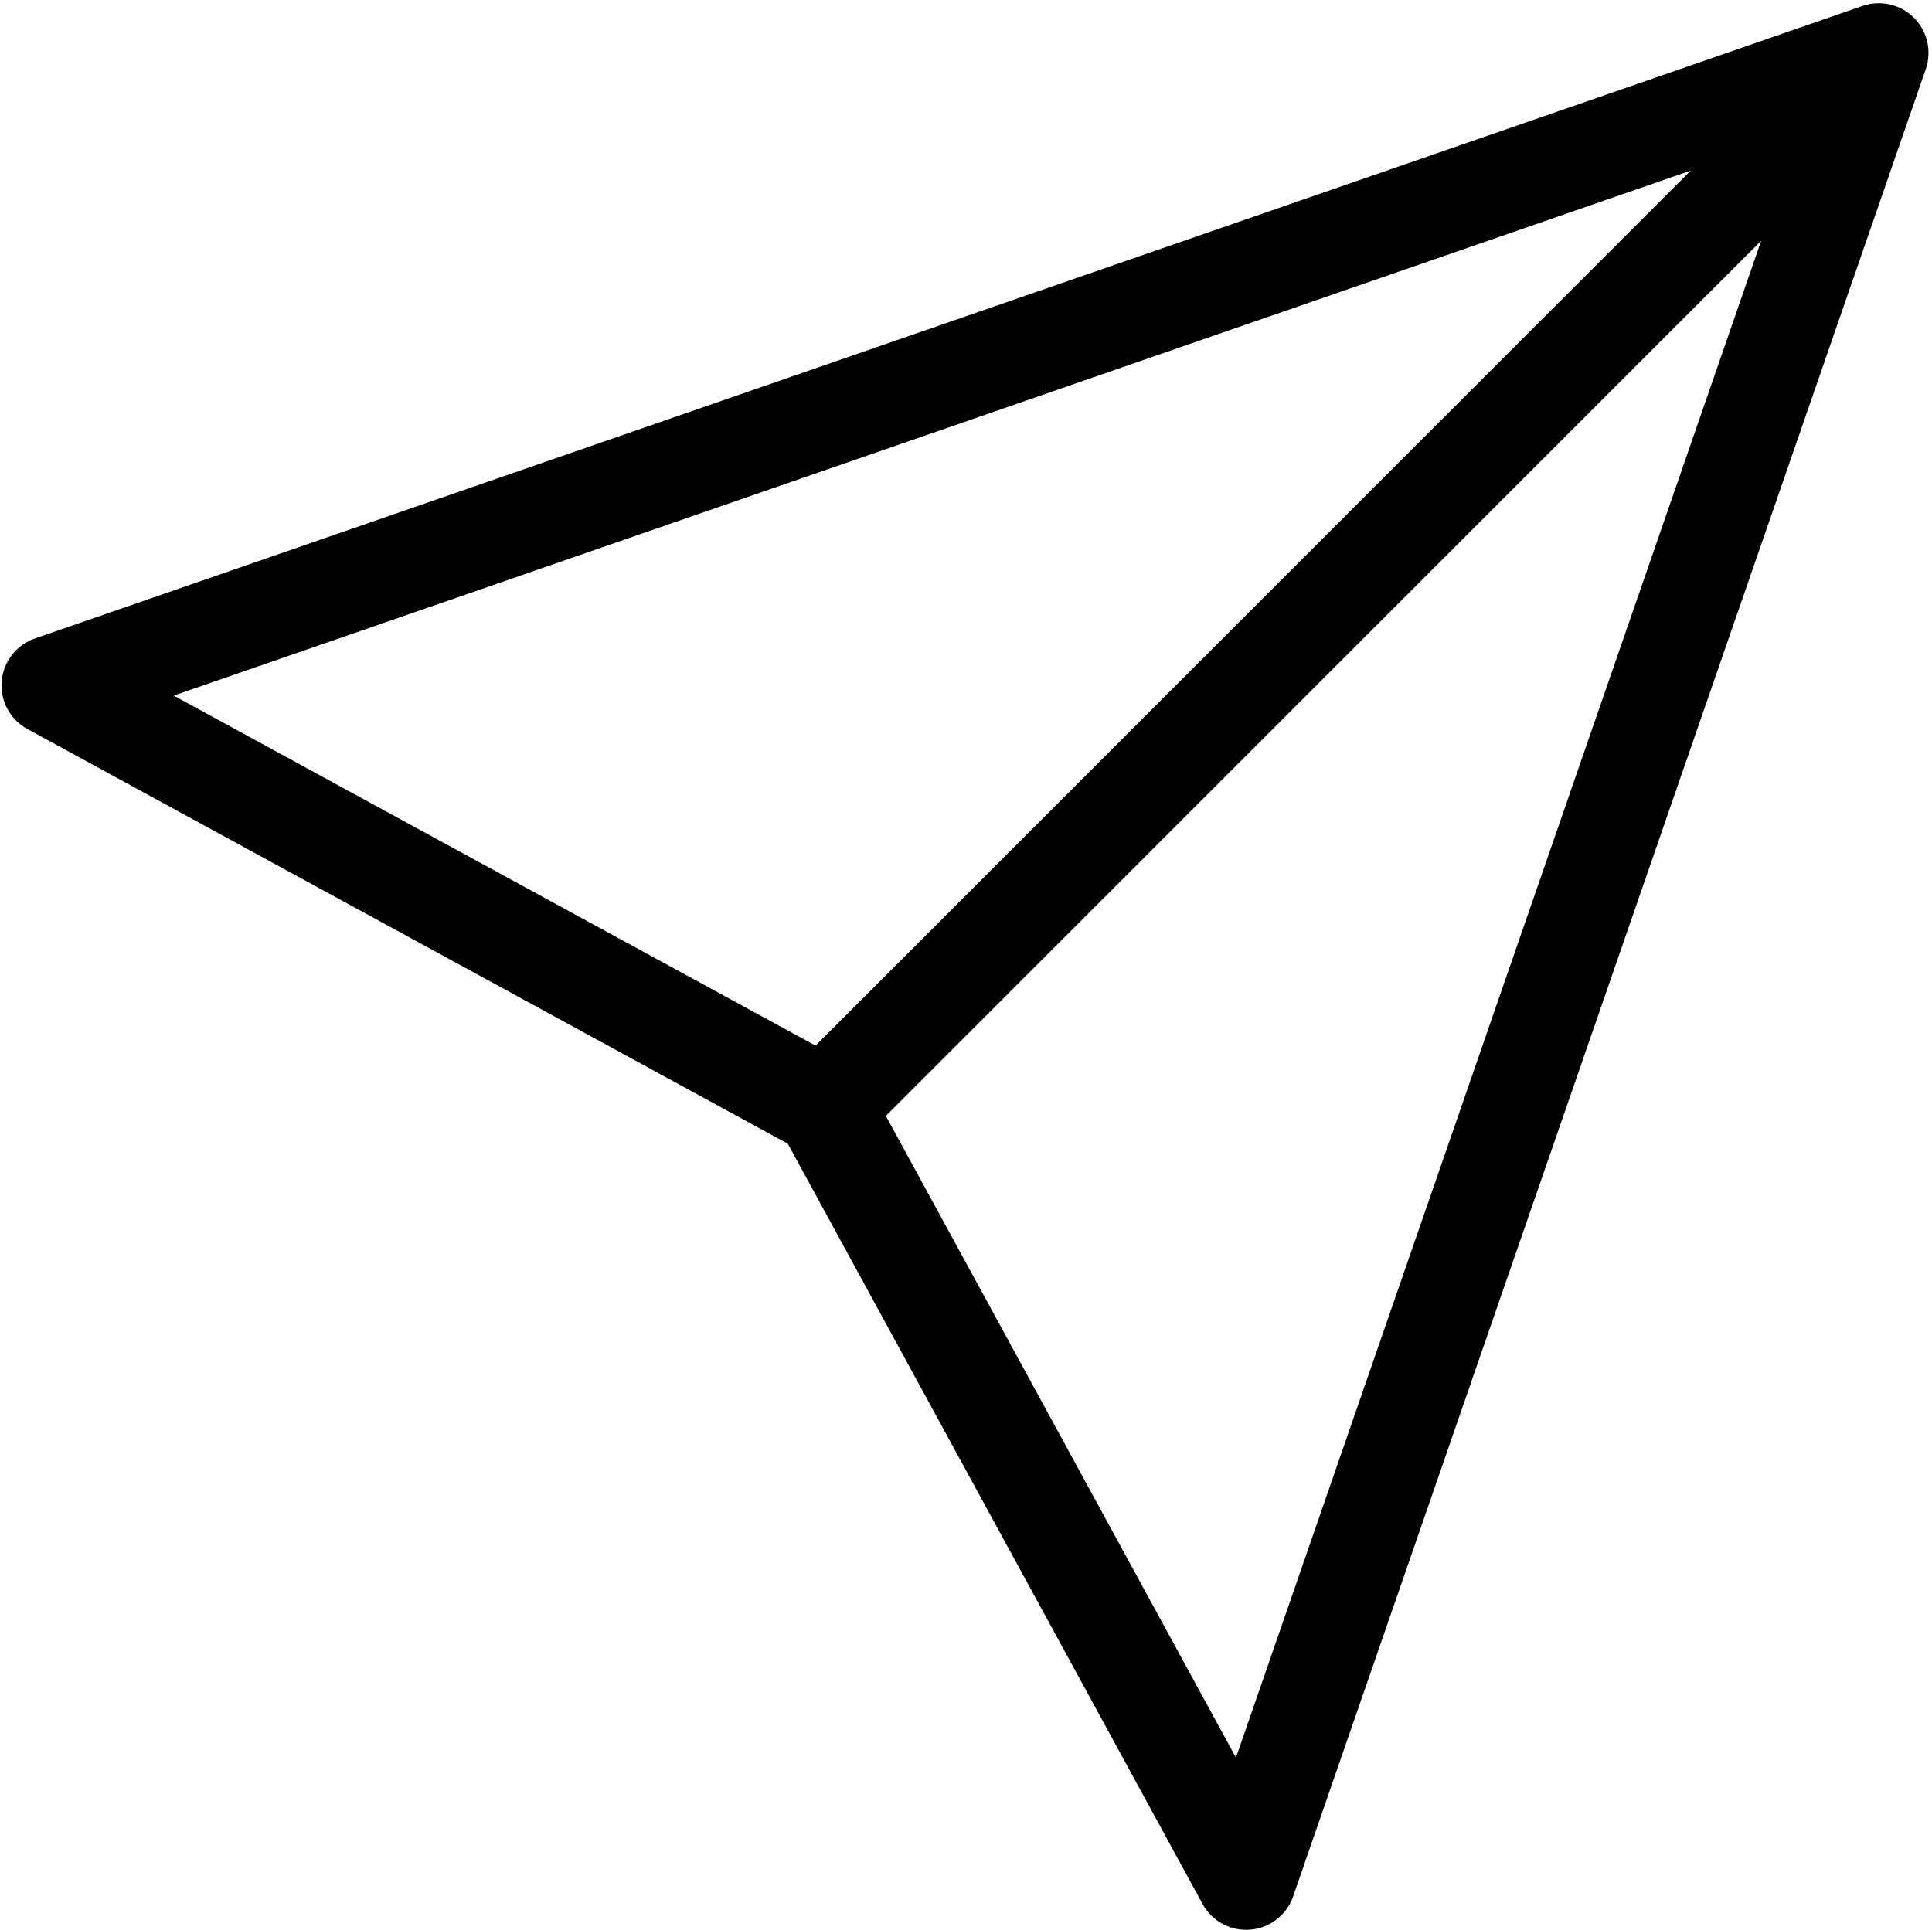 <?xml version="1.0" encoding="UTF-8"?><svg xmlns="http://www.w3.org/2000/svg" xmlns:xlink="http://www.w3.org/1999/xlink" height="388.4" preserveAspectRatio="xMidYMid meet" version="1.0" viewBox="49.7 61.5 388.7 388.4" width="388.7" zoomAndPan="magnify"><g><g><g id="change1_2"><path d="M300.413,449.848c-3.636,0-7.014-1.981-8.776-5.212l-83.444-152.981L55.211,208.21c-3.476-1.896-5.505-5.663-5.177-9.608 c0.328-3.945,2.953-7.325,6.694-8.62L424.424,62.703c3.618-1.252,7.634-0.33,10.343,2.378c2.707,2.708,3.631,6.724,2.379,10.342 L309.866,443.119c-1.295,3.74-4.676,6.365-8.621,6.694C300.967,449.836,300.689,449.848,300.413,449.848z M84.644,201.483 l135.708,74.022c1.686,0.92,3.071,2.305,3.99,3.991l74.022,135.707L411.511,88.337L84.644,201.483z"/></g><g id="change1_1"><path d="M215.563,294.284c-2.559,0-5.119-0.977-7.071-2.929c-3.905-3.905-3.905-10.237,0-14.143L413.553,72.152 c3.906-3.905,10.236-3.906,14.143,0c3.905,3.905,3.905,10.237,0,14.143L222.635,291.355 C220.682,293.308,218.123,294.284,215.563,294.284z"/></g></g></g></svg>